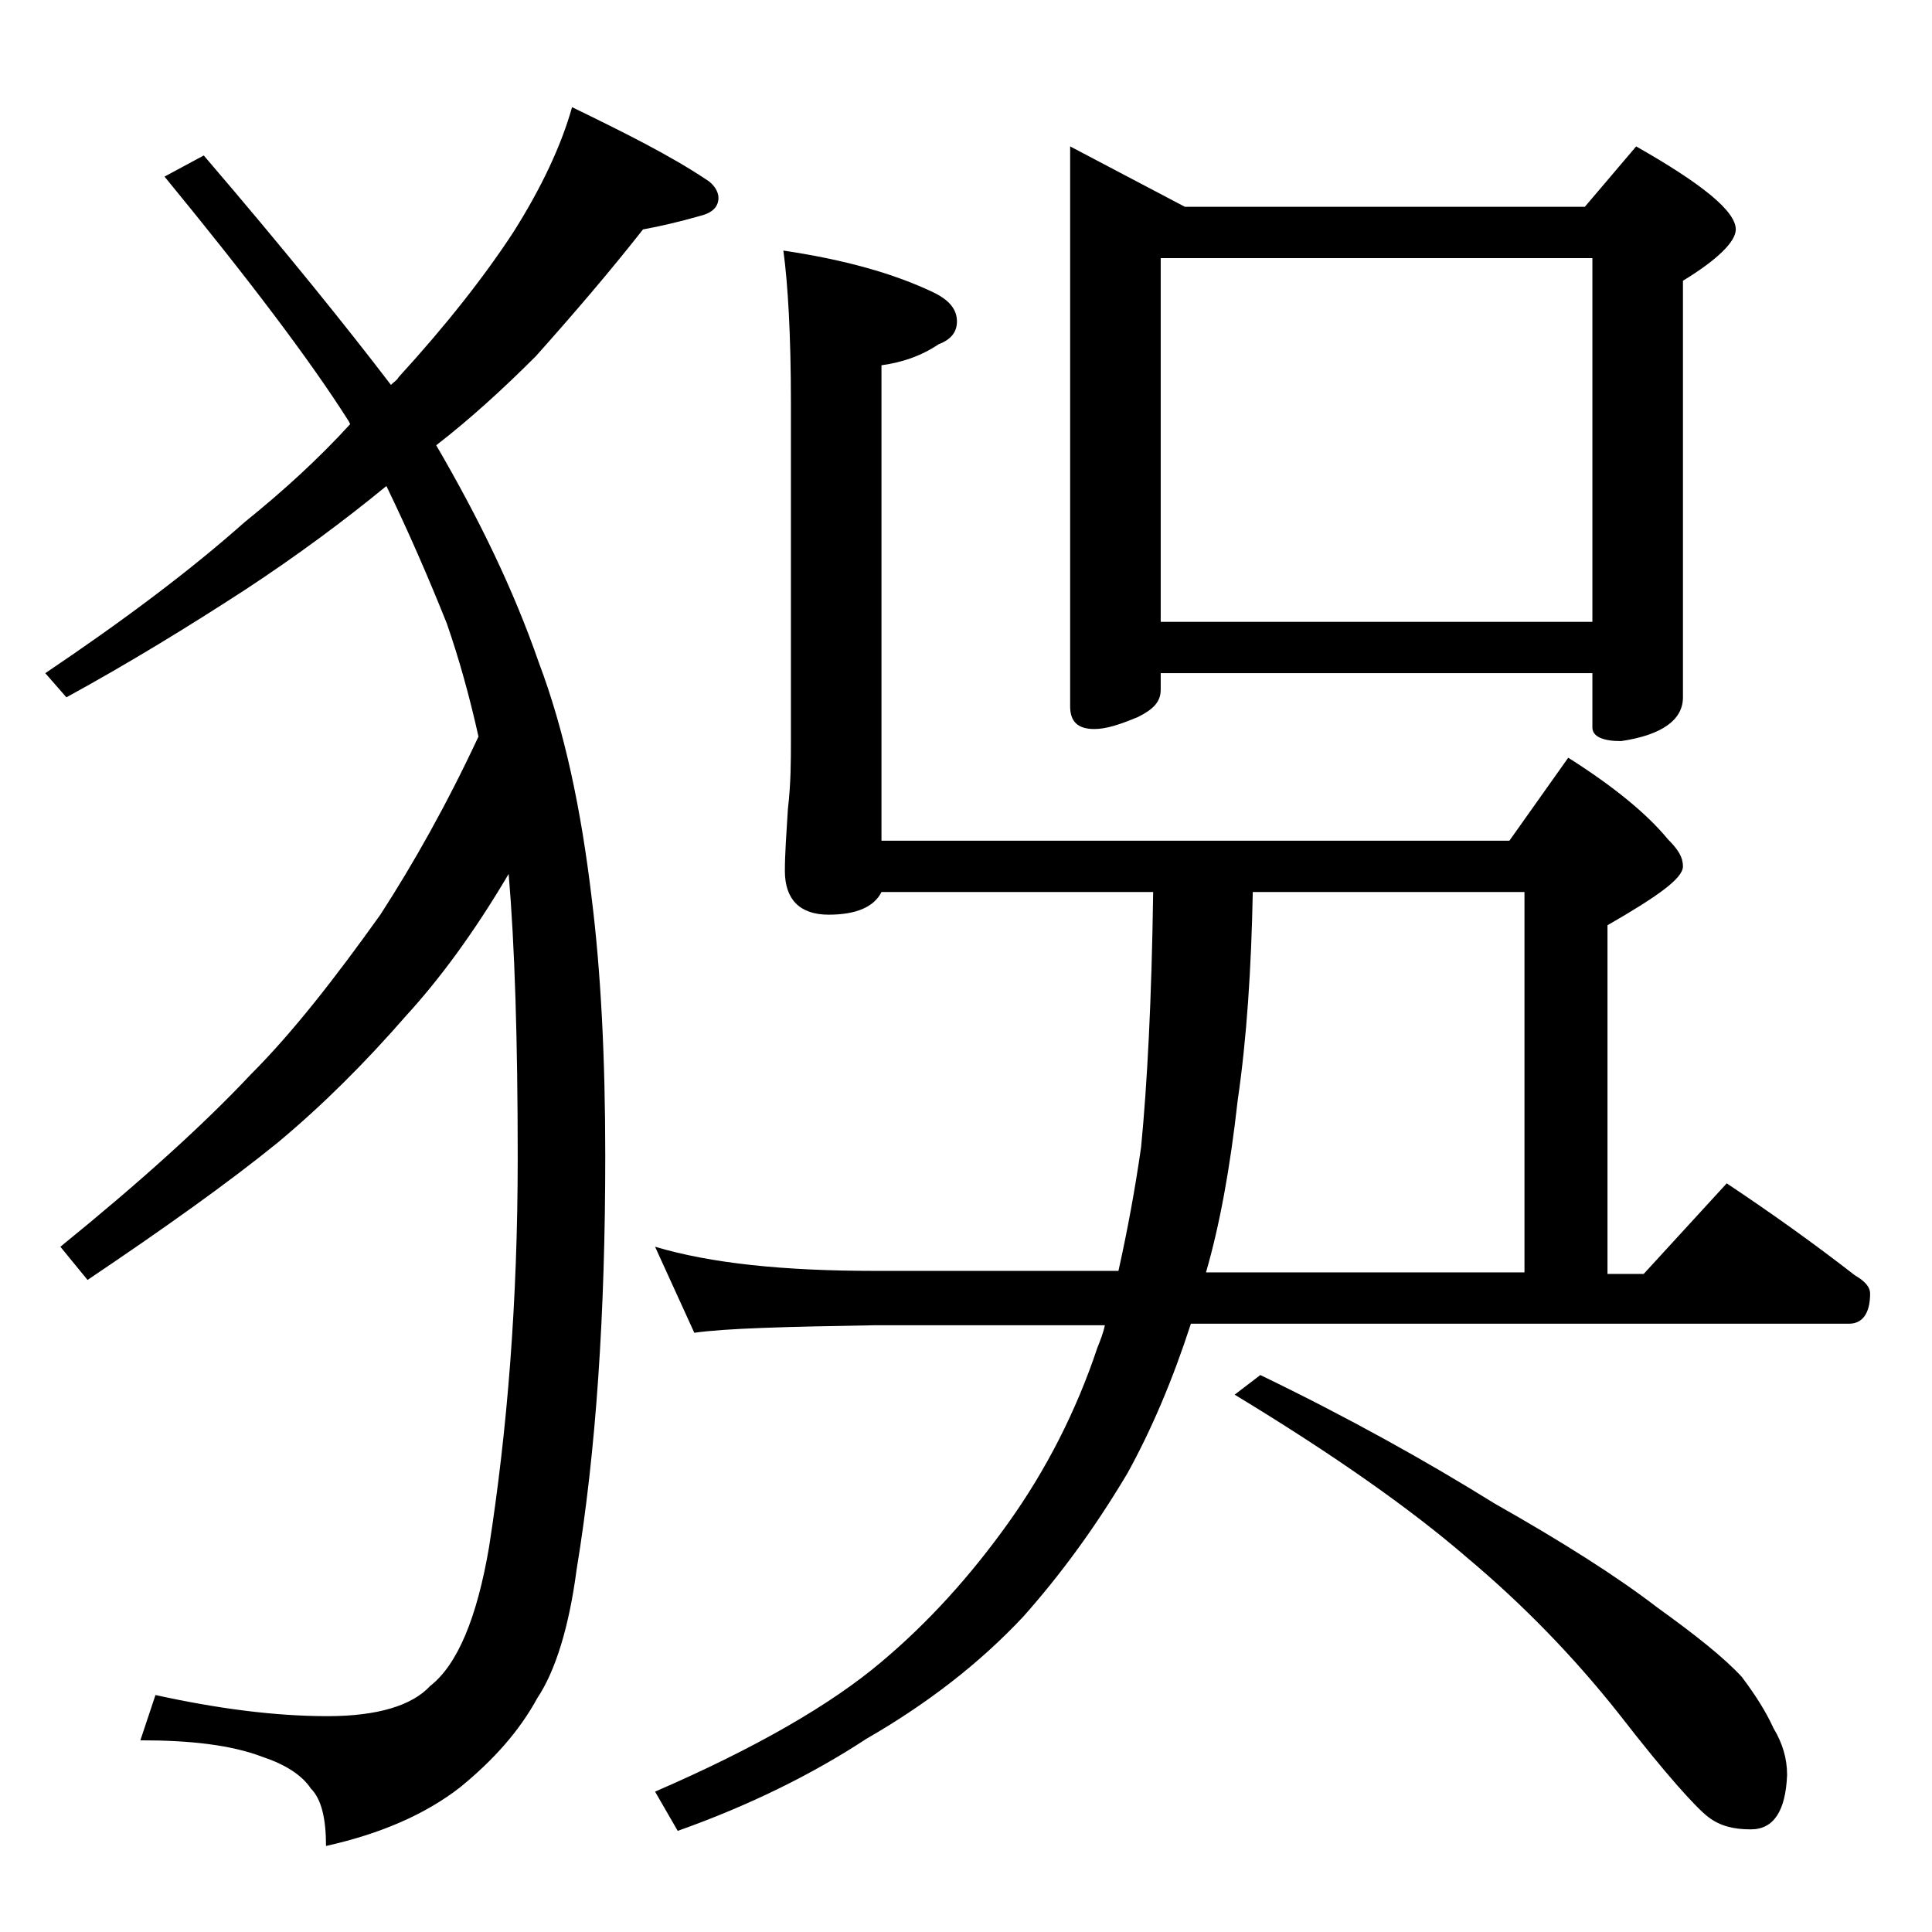 <?xml version="1.0" encoding="utf-8"?>
<!-- Generator: Adobe Illustrator 18.0.0, SVG Export Plug-In . SVG Version: 6.00 Build 0)  -->
<!DOCTYPE svg PUBLIC "-//W3C//DTD SVG 1.1//EN" "http://www.w3.org/Graphics/SVG/1.1/DTD/svg11.dtd">
<svg version="1.1" id="Layer_1" xmlns="http://www.w3.org/2000/svg" xmlns:xlink="http://www.w3.org/1999/xlink" x="0px" y="0px"
	 viewBox="0 0 128 128" enable-background="new 0 0 128 128" xml:space="preserve">
<path d="M37.9,7.1c3.5,1.7,6.5,3.2,8.9,4.8c0.5,0.3,0.8,0.8,0.8,1.2c0,0.6-0.4,1-1.2,1.2c-1.4,0.4-2.7,0.7-3.8,0.9
	c-2.2,2.8-4.6,5.6-7.1,8.4c-2.2,2.2-4.4,4.2-6.6,5.9c2.8,4.8,5.1,9.5,6.8,14.4c1.7,4.5,2.8,9.7,3.5,15.6c0.6,4.8,0.9,10.5,0.9,17.1
	c0,10.4-0.6,19.5-1.9,27.4c-0.5,3.8-1.4,6.7-2.6,8.5c-1.2,2.2-2.9,4.1-5.1,5.9c-2.3,1.8-5.3,3.1-8.9,3.9c0-1.8-0.3-3.1-1-3.8
	c-0.6-0.9-1.7-1.6-3.2-2.1c-2.1-0.8-4.8-1.1-8.1-1.1l1-3c4.1,0.9,7.9,1.4,11.4,1.4c3.3,0,5.6-0.7,6.8-2c1.8-1.4,3.1-4.5,3.9-9.2
	c1.2-7.7,1.9-16.2,1.9-25.8c0-7.8-0.2-14.1-0.6-18.8c-2.3,3.9-4.6,7-6.8,9.4c-2.7,3.1-5.5,5.9-8.5,8.4c-3.2,2.6-7.4,5.6-12.6,9.1
	L4,82.6c5.3-4.3,9.5-8.1,12.6-11.4c2.8-2.8,5.6-6.4,8.6-10.6c2.2-3.4,4.4-7.3,6.5-11.8c-0.6-2.7-1.3-5.2-2.1-7.5c-1.2-3-2.5-6-4-9.1
	c-2.8,2.3-5.9,4.6-9.4,6.9c-3.7,2.4-7.6,4.8-11.8,7.1L3,44.6c5.2-3.5,9.6-6.8,13.2-10c2.6-2.1,4.9-4.2,7-6.5l-0.1-0.2
	c-2.6-4.1-6.7-9.5-12.2-16.2l2.6-1.4c5.4,6.3,9.5,11.4,12.4,15.2c0.2-0.2,0.4-0.3,0.5-0.5c3.2-3.5,5.7-6.7,7.6-9.6
	C35.9,12.4,37.2,9.6,37.9,7.1z M43.4,82.6c3.7,1.1,8.5,1.6,14.6,1.6h16.1c0.6-2.7,1.1-5.4,1.5-8.2c0.4-4.1,0.7-9.7,0.8-16.9h-18
	c-0.5,1-1.7,1.5-3.5,1.5c-1.9,0-2.9-1-2.9-2.9c0-1.1,0.1-2.5,0.2-4.1c0.2-1.7,0.2-3.2,0.2-4.5V26.7c0-4.5-0.2-7.9-0.5-10.1
	c4,0.6,7.3,1.5,10,2.8c1,0.5,1.5,1.1,1.5,1.9c0,0.7-0.4,1.2-1.2,1.5c-1.2,0.8-2.4,1.2-3.8,1.4v31.5H100l3.9-5.5
	c3,1.9,5.2,3.7,6.6,5.4c0.7,0.7,1,1.2,1,1.8c0,0.8-1.7,2-5,3.9v23.1h2.4l5.5-6c3,2,5.8,4,8.5,6.1c0.7,0.4,1,0.8,1,1.2
	c0,1.3-0.5,2-1.4,2H78.9c-1.2,3.7-2.6,7-4.2,9.9c-2.2,3.7-4.5,6.8-6.9,9.5c-2.9,3.1-6.4,5.8-10.4,8.1c-3.5,2.3-7.7,4.4-12.5,6.1
	l-1.5-2.6c6.7-2.9,11.7-5.8,15-8.6c3.1-2.6,5.9-5.7,8.4-9.2c2.5-3.5,4.5-7.4,5.9-11.6c0.2-0.5,0.4-1,0.5-1.5H58
	c-5.9,0.1-9.9,0.2-12,0.5L43.4,82.6z M70.9,9.7l7.6,4H105l3.4-4c4.4,2.5,6.6,4.3,6.6,5.5c0,0.8-1.2,2-3.5,3.4v27.6
	c0,1.5-1.4,2.5-4.1,2.9c-1.2,0-1.9-0.3-1.9-0.9v-3.6H76.9v1.1c0,0.8-0.5,1.3-1.5,1.8c-1.2,0.5-2.1,0.8-2.9,0.8
	c-1.1,0-1.6-0.5-1.6-1.5V9.7z M76.9,41.2h28.6V17.1H76.9V41.2z M83,59.1c-0.1,5.1-0.4,9.7-1,13.8c-0.5,4.5-1.2,8.3-2.1,11.4H101
	V59.1H83z M83.5,91.1c5.8,2.8,11,5.7,15.5,8.5c4.6,2.6,8.2,4.9,10.8,6.9c2.5,1.8,4.4,3.3,5.6,4.6c0.9,1.2,1.6,2.3,2.1,3.4
	c0.6,1,0.9,2,0.9,3.1c-0.1,2.4-0.9,3.6-2.4,3.6c-1.1,0-2-0.2-2.8-0.8c-0.8-0.6-2.8-2.8-5.9-6.8c-3-3.8-6.4-7.3-10.1-10.4
	c-3.7-3.2-8.8-6.8-15.4-10.8L83.5,91.1z"/>
</svg>
